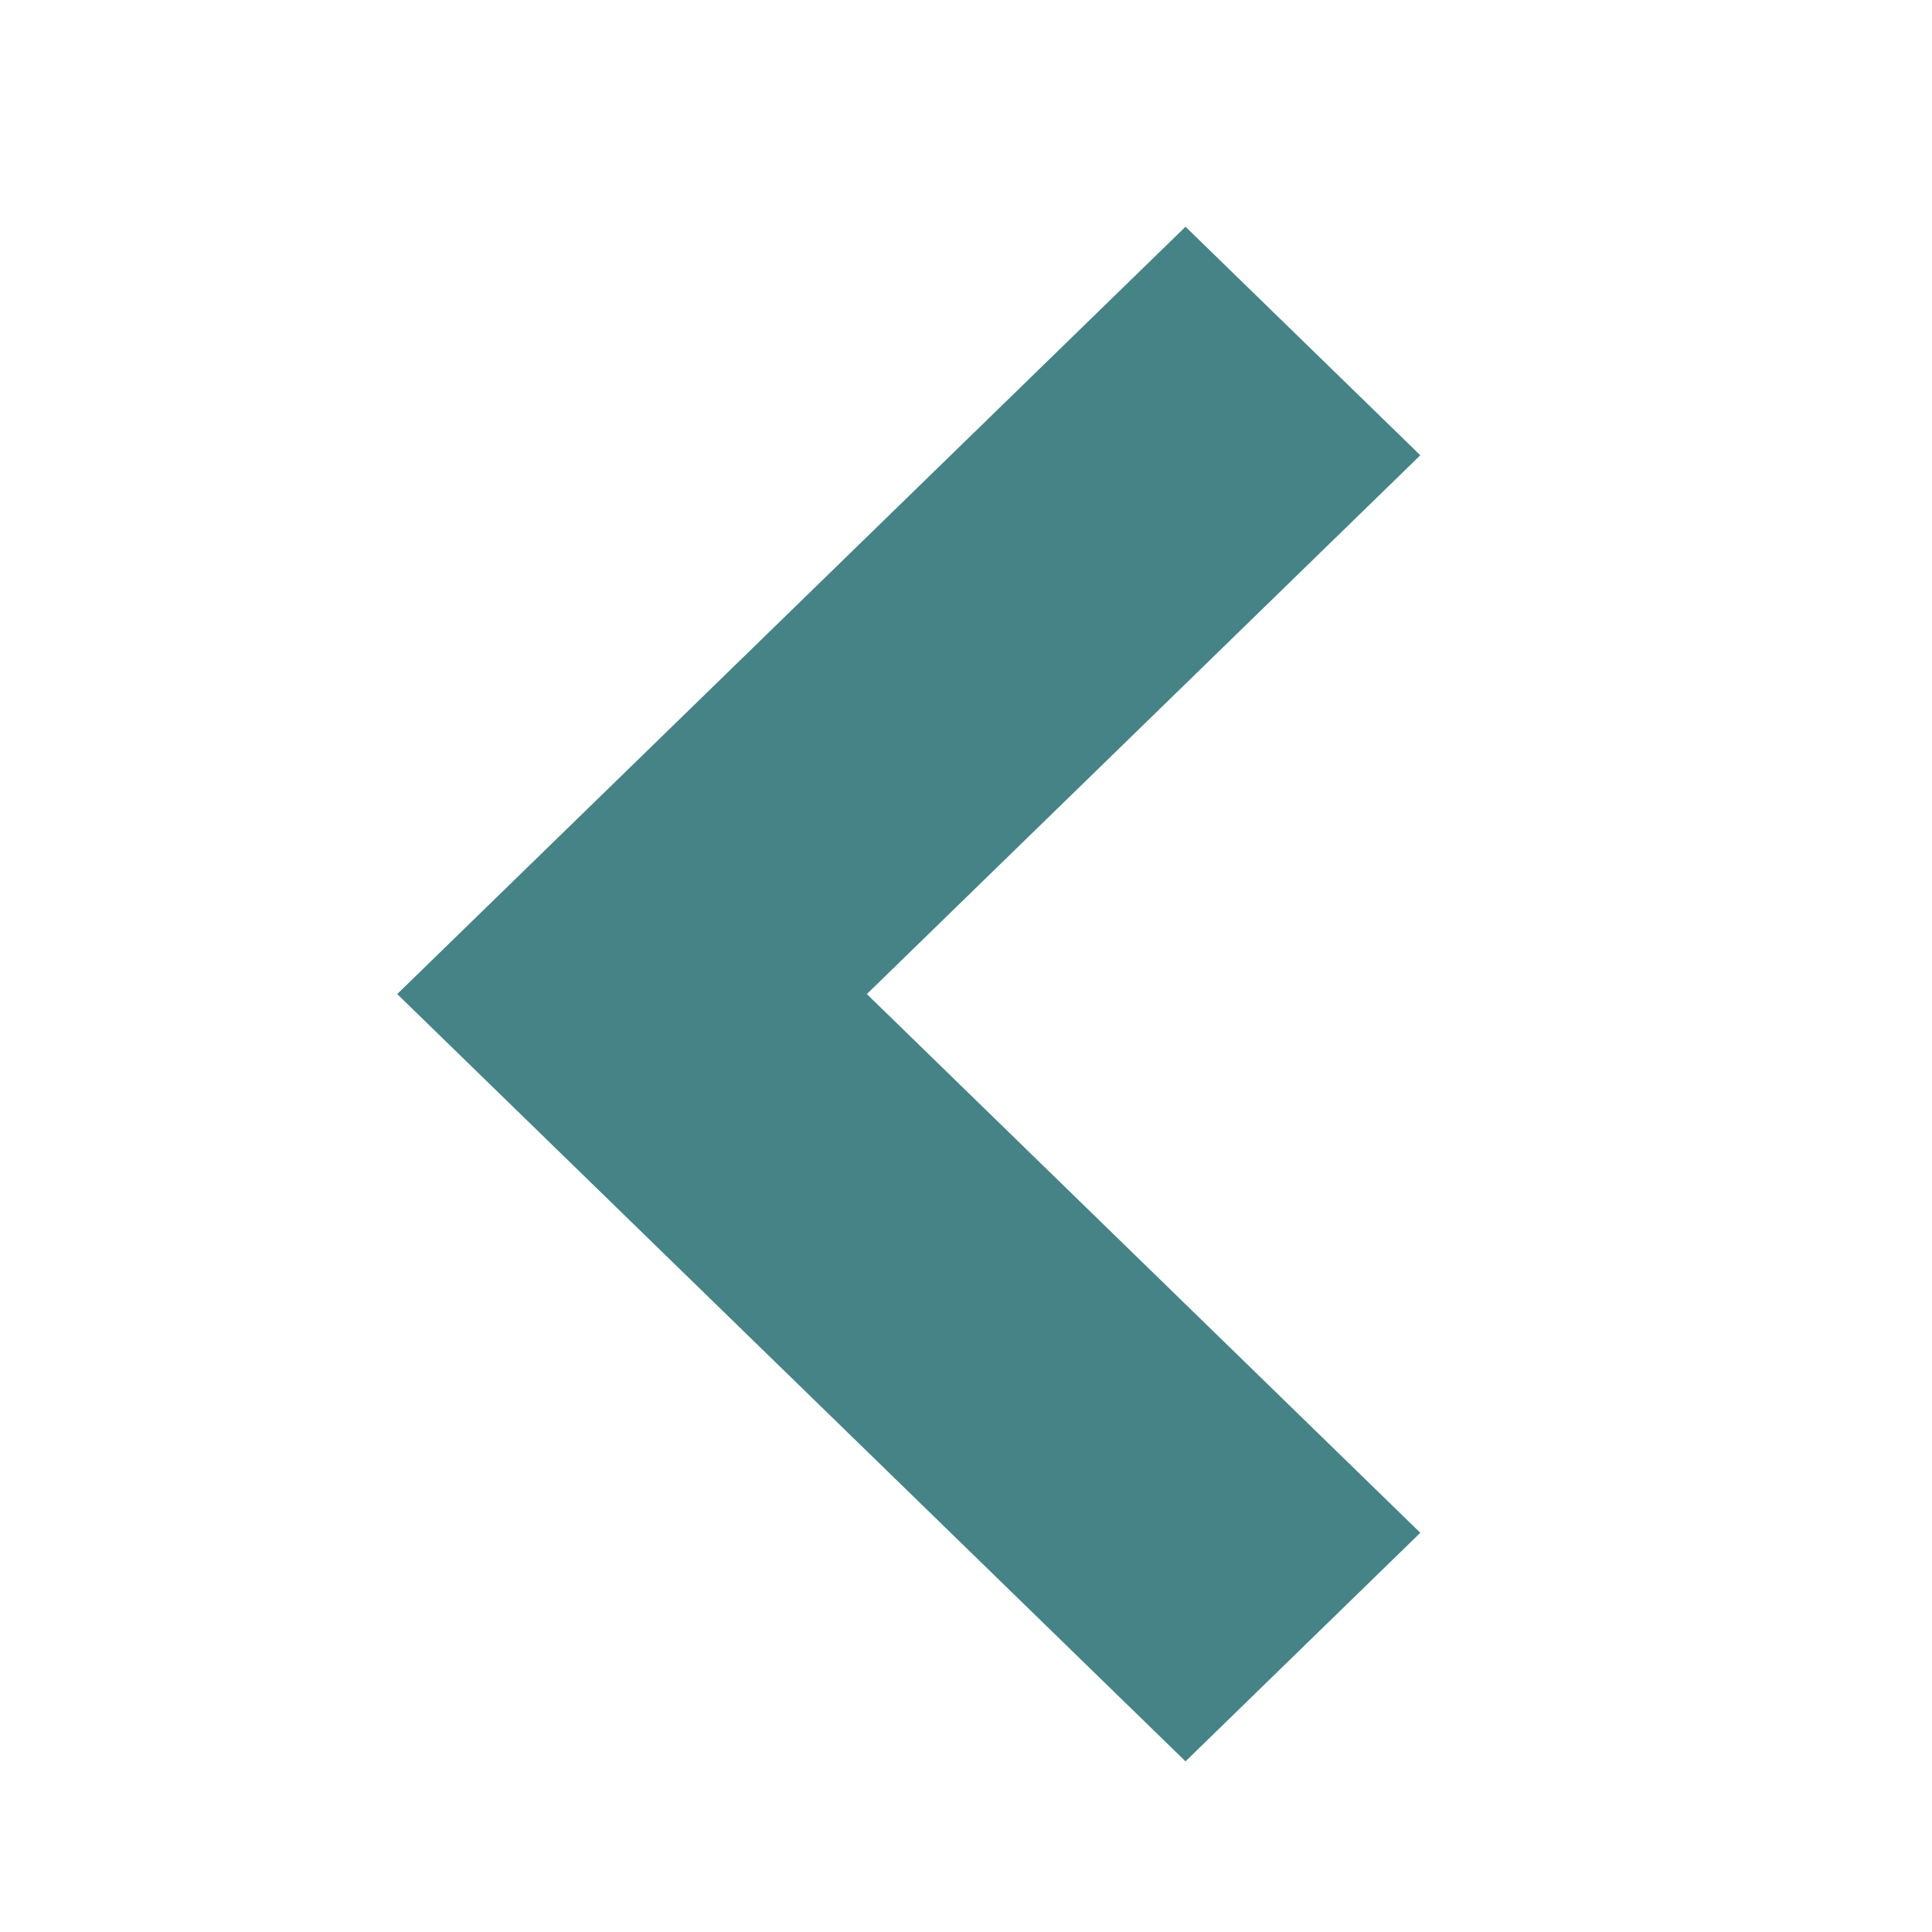 <svg xmlns="http://www.w3.org/2000/svg" xmlns:xlink="http://www.w3.org/1999/xlink" width="40" height="40" viewBox="0 0 40 40"><defs><clipPath id="a"><rect width="40" height="40" fill="none"/></clipPath></defs><g transform="translate(-16 -16)"><g transform="translate(16 16)"><g clip-path="url(#a)"><path d="M15.886,0,0,16.321l4.732,4.861L15.886,9.723,27.041,21.182l4.732-4.861Z" transform="translate(8.224 36.467) rotate(-90)" fill="#458387"/></g></g></g></svg>